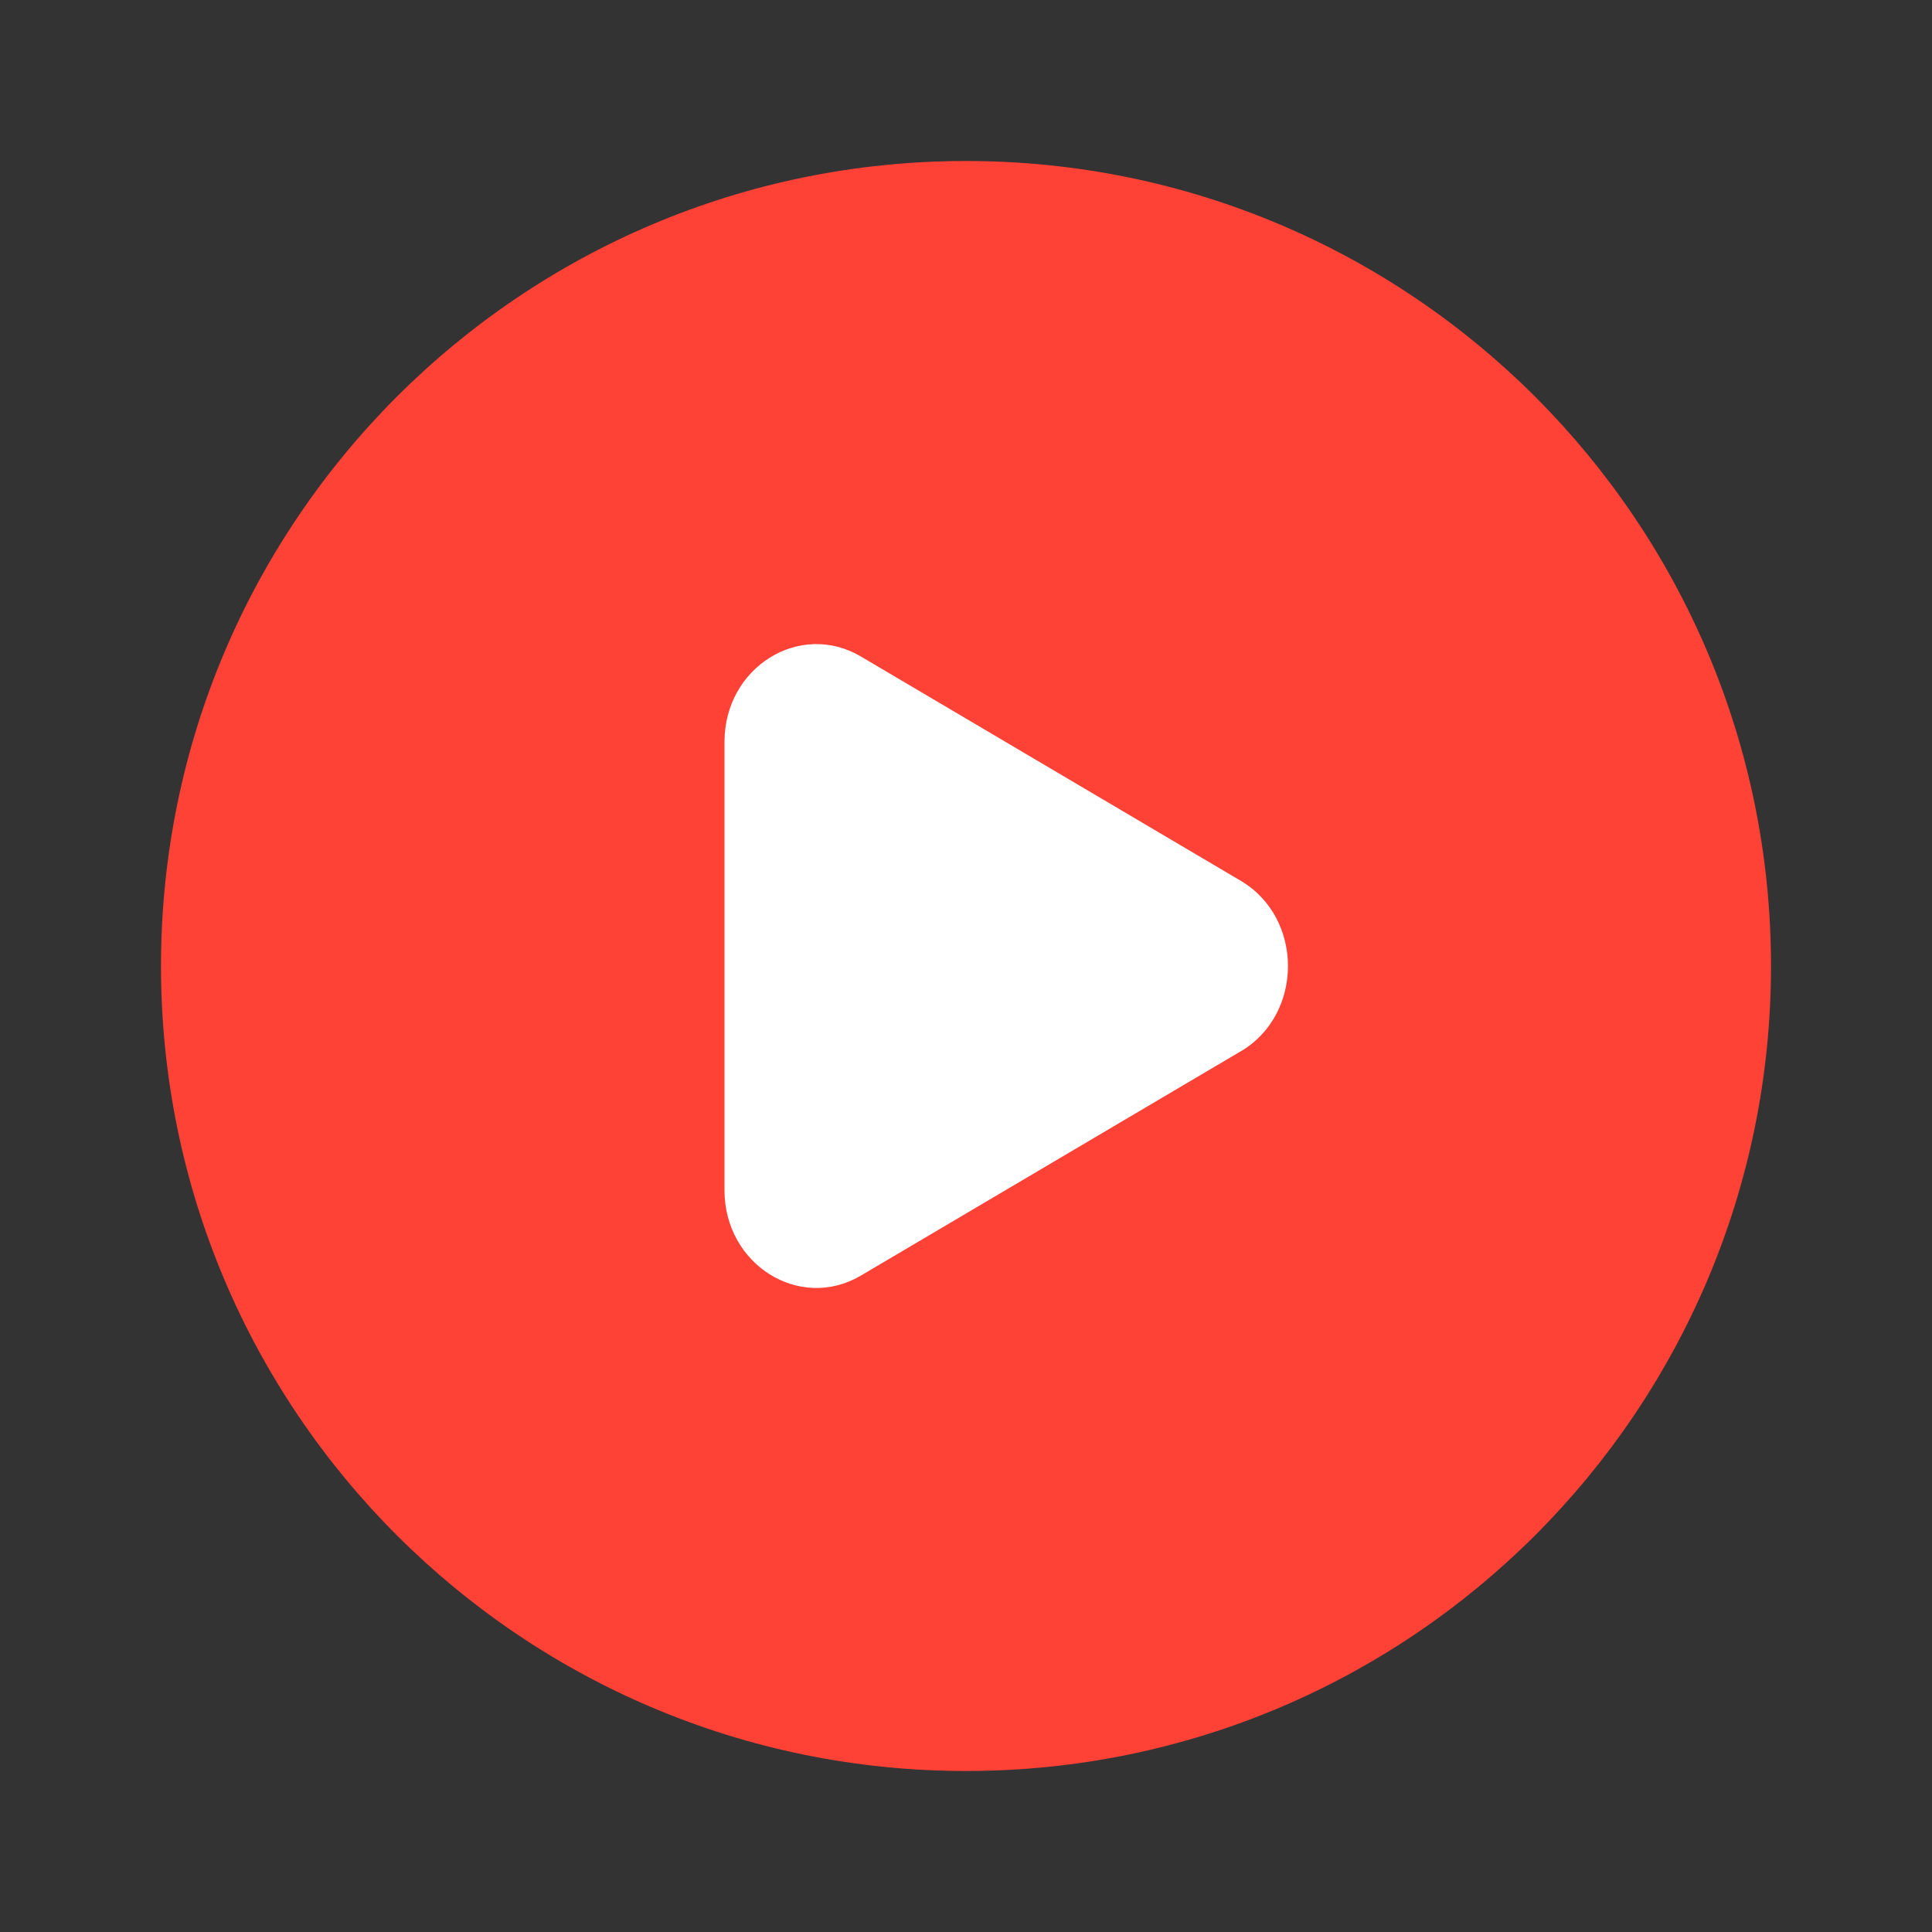 <svg xmlns="http://www.w3.org/2000/svg" width="24" height="24" fill="none"><rect width="100%" height="100%" fill="#333333" stroke="none"/><path fill="#FF4136" fill-rule="evenodd" d="M12 22c5.523 0 10-4.477 10-10S17.523 2 12 2 2 6.477 2 12s4.477 10 10 10" clip-rule="evenodd"/><path fill="#fff" d="m15.414 13.059-4.72 2.787C9.934 16.294 9 15.71 9 14.786V9.214c0-.924.934-1.507 1.694-1.059l4.72 2.787c.781.462.781 1.656 0 2.118"/></svg>